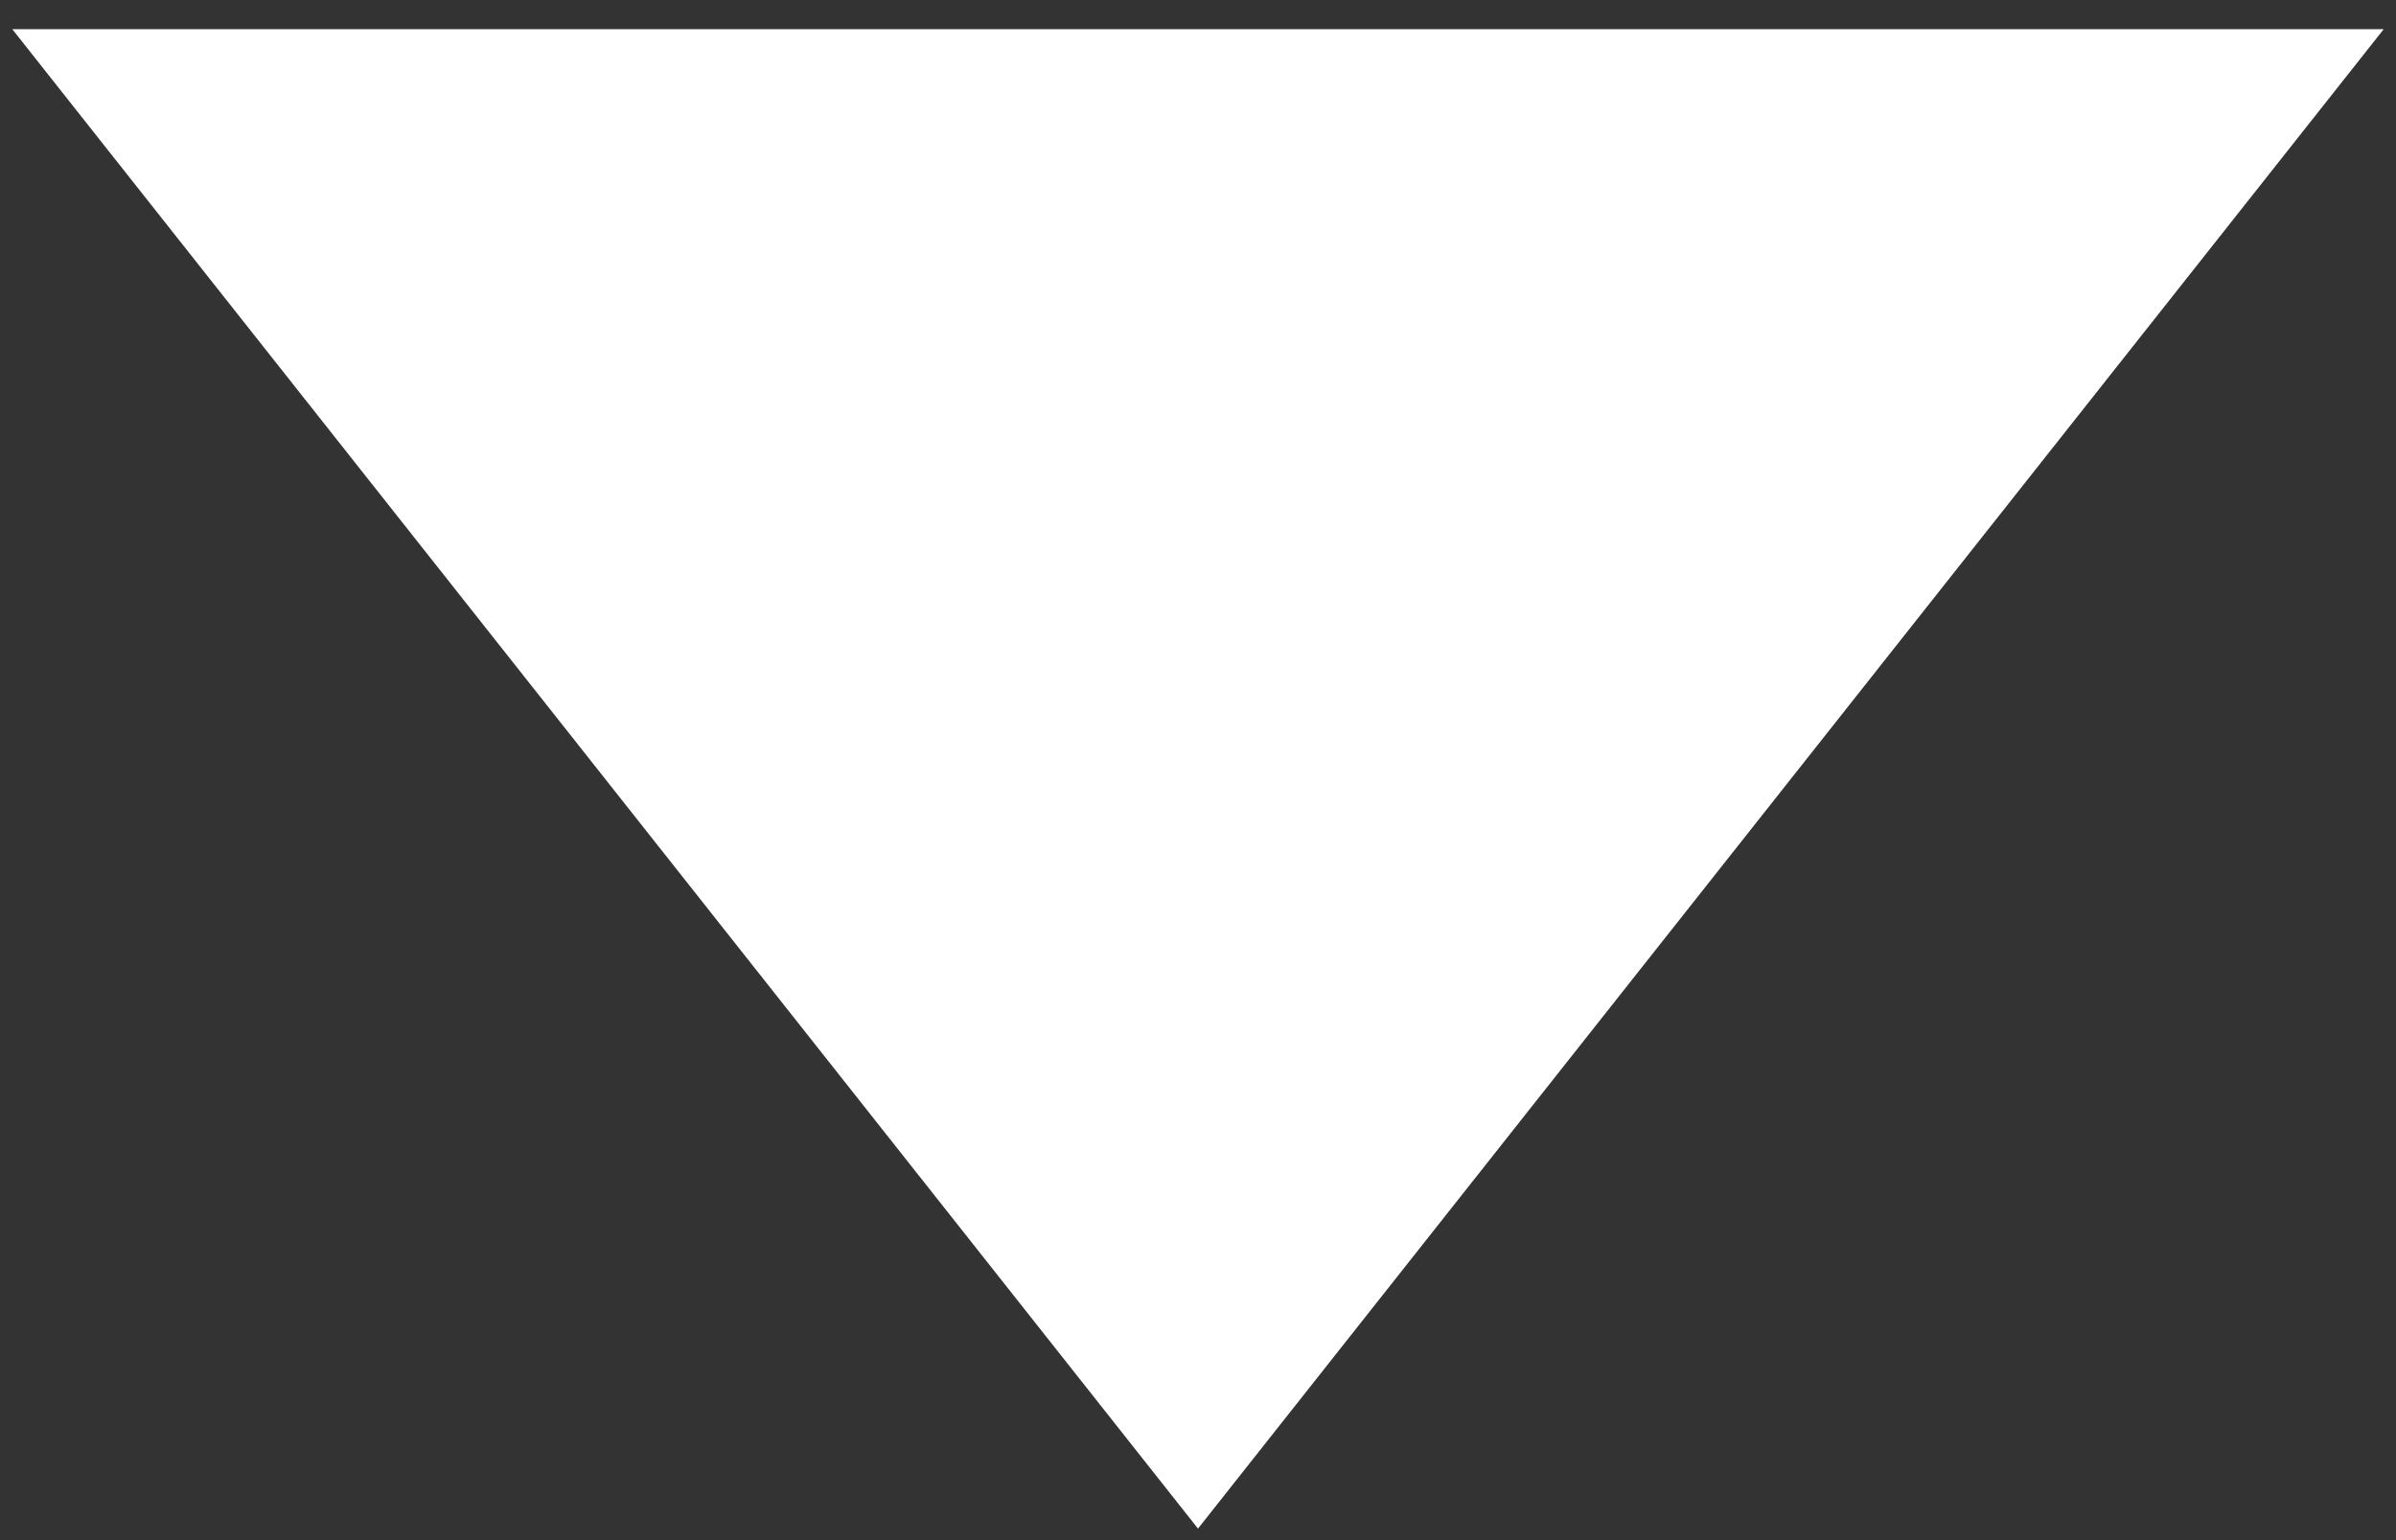 <svg width="56" height="36" viewBox="0 0 56 36" fill="none" xmlns="http://www.w3.org/2000/svg">
<rect x="0" y="0" width="56" height="36" fill="#333333" stroke="none"/>
<path d="M28 35.73L0.287 0.682L55.713 0.682L28 35.73Z" fill="white"/>
</svg>
